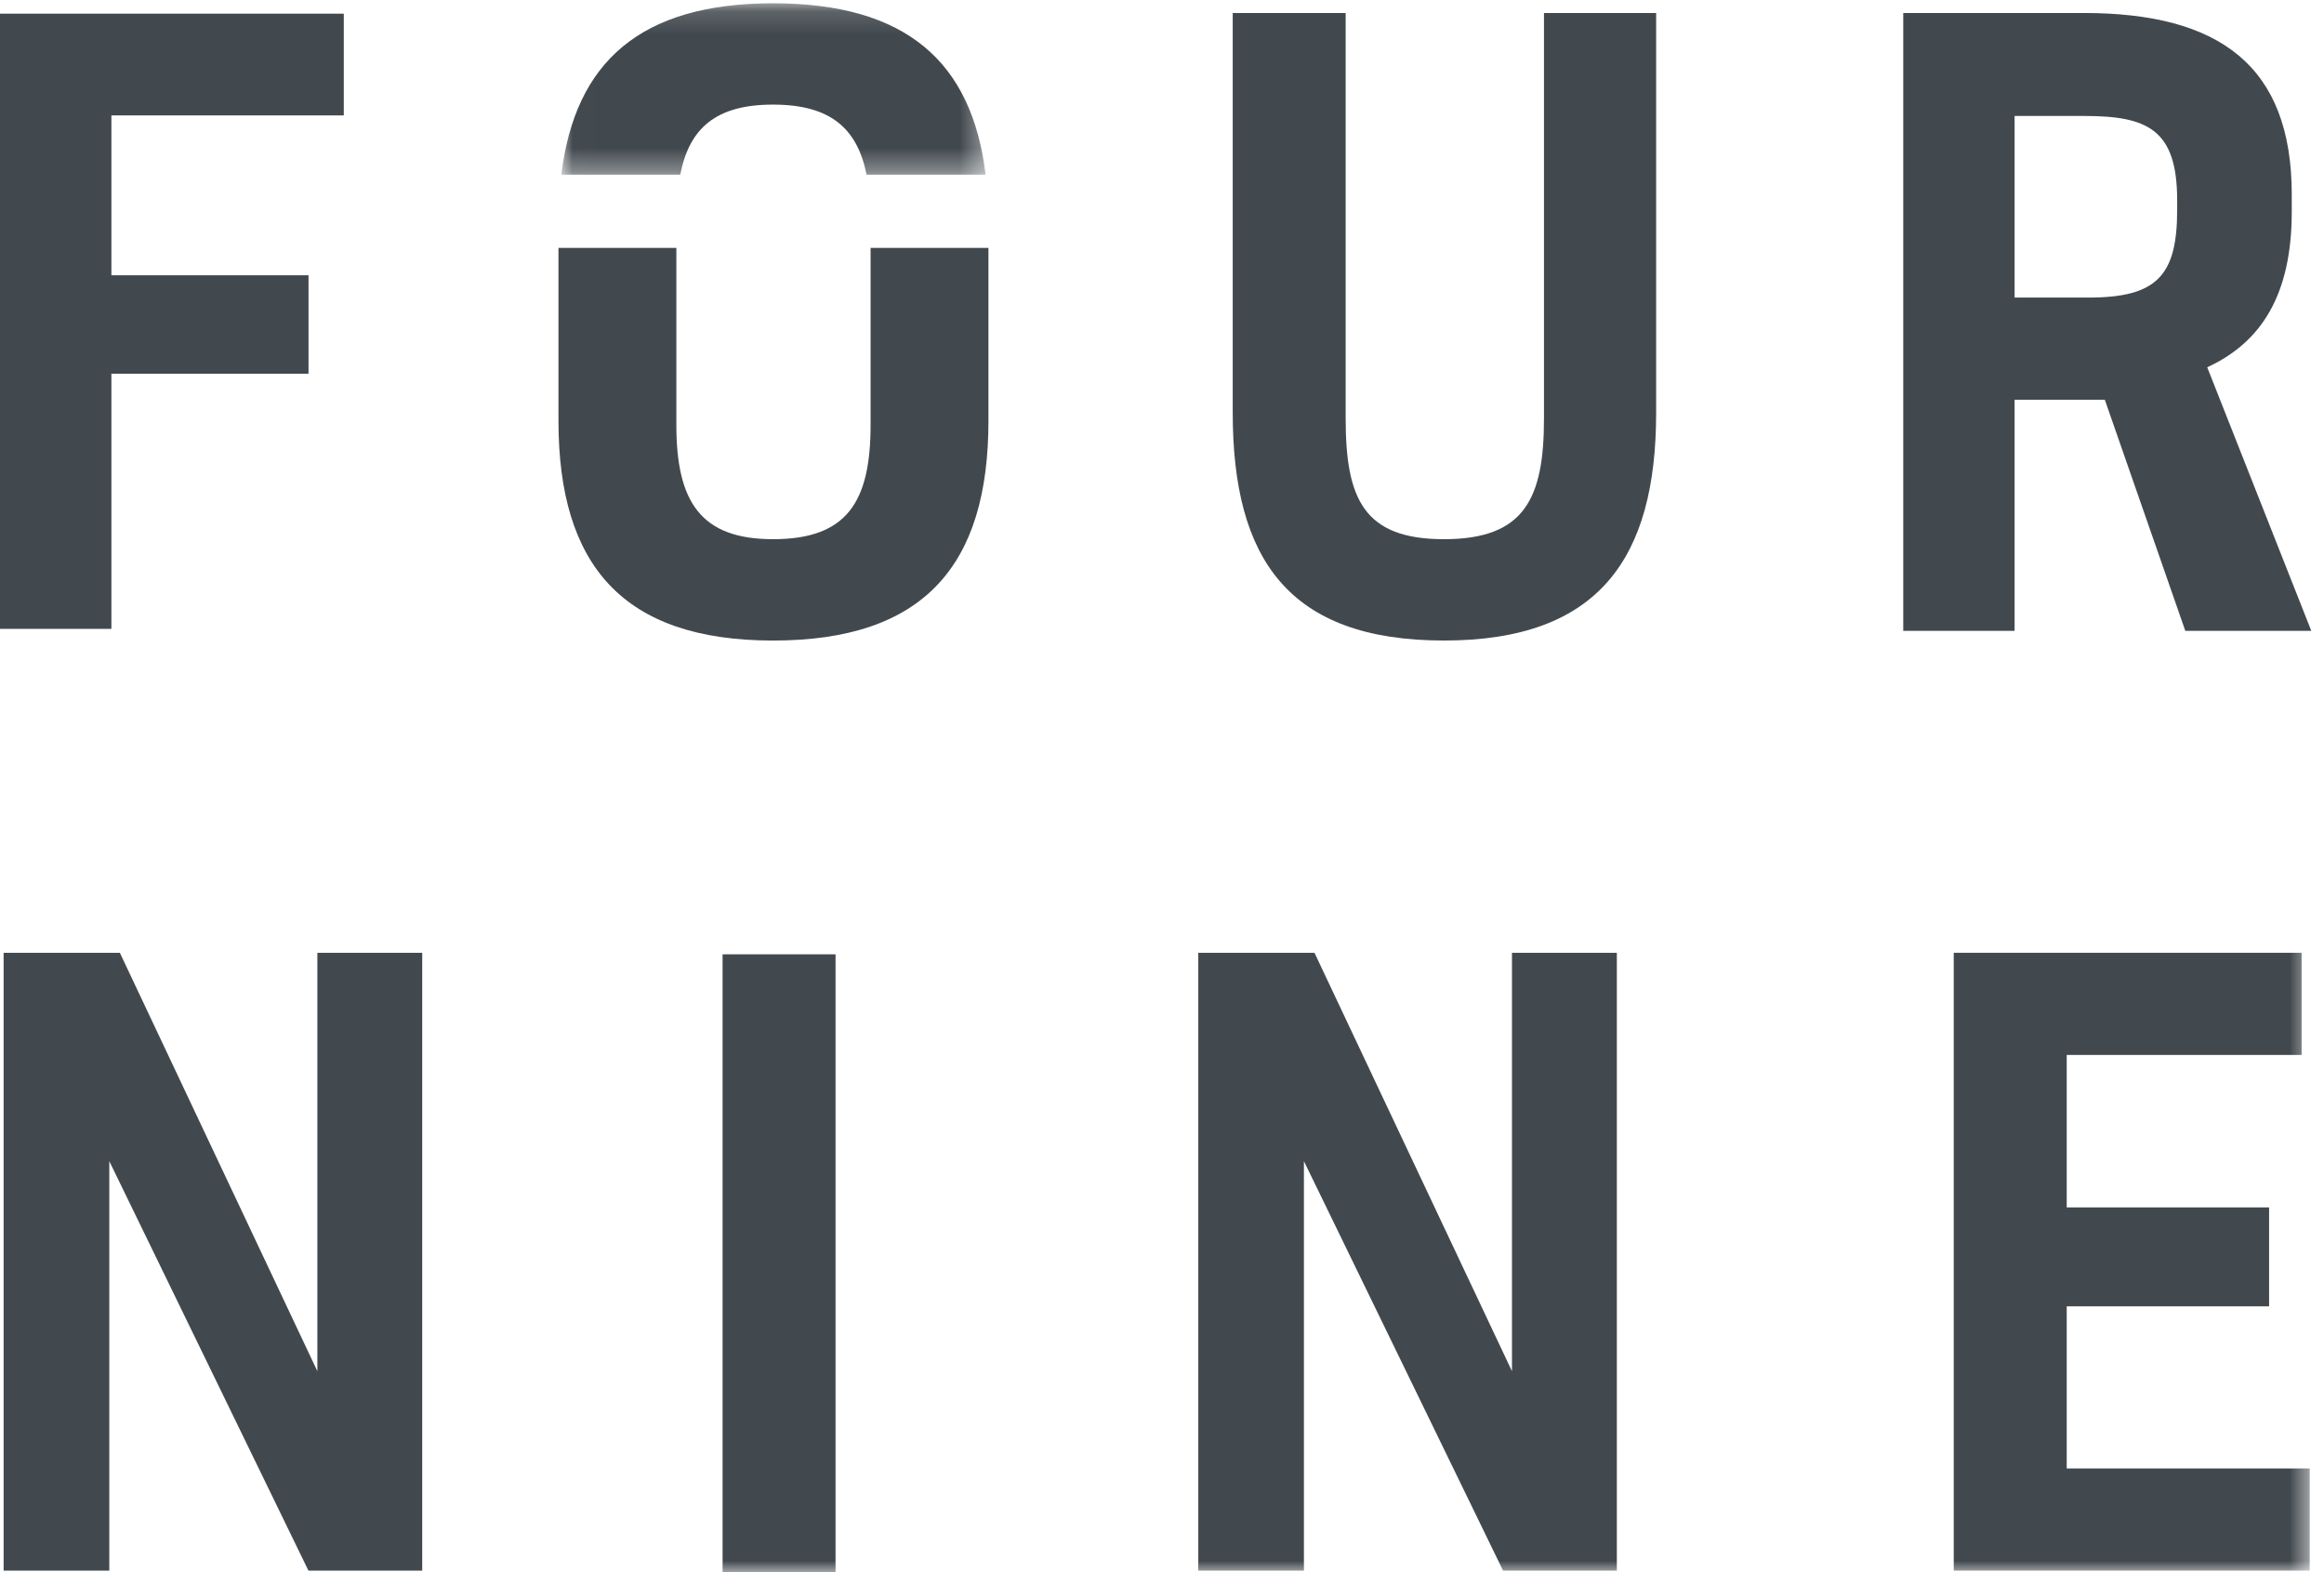 <?xml version="1.0" encoding="UTF-8"?>
<svg width="102px" height="69px" viewBox="0 0 102 69" version="1.1" xmlns="http://www.w3.org/2000/svg" xmlns:xlink="http://www.w3.org/1999/xlink">
    <!-- Generator: Sketch 51.1 (57501) - http://www.bohemiancoding.com/sketch -->
    <title>Group 18@3x</title>
    <desc>Created with Sketch.</desc>
    <defs>
        <polygon id="path-1" points="0.015 0.144 18.638 0.144 18.638 7.667 0.015 7.667"></polygon>
        <polygon id="path-3" points="0 69 101.442 69 101.442 0.144 0 0.144"></polygon>
    </defs>
    <g id="Mockups" stroke="none" strokeWidth="1" fill="none" fill-rule="evenodd">
        <g id="Four-Nine-Website---Homepage---LG---Layout" transform="translate(-136, -44)">
            <g id="Group-18" transform="translate(136, 44)">
                <polygon id="Fill-1" fill="#42494E" points="0 0.6 0 27.6 4.889 27.6 4.889 16.402 13.541 16.402 13.541 12.081 4.889 12.081 4.889 5.065 15.089 5.065 15.089 0.6"></polygon>
                <g id="Group-17">
                    <g id="Group-4" transform="translate(24.621, 0)">
                        <mask id="mask-2" fill="white">
                            <use xlink:href="#path-1"></use>
                        </mask>
                        <g id="Clip-3"></g>
                        <path d="M9.309,4.591 C11.816,4.591 13.006,5.626 13.413,7.667 L18.638,7.667 C18.037,2.718 15.157,0.144 9.309,0.144 C3.491,0.144 0.615,2.718 0.015,7.667 L5.235,7.667 C5.632,5.626 6.8,4.591 9.309,4.591" id="Fill-2" fill="#42494E" mask="url(#mask-2)"></path>
                    </g>
                    <path d="M38.21,18.647 C38.21,22.028 37.176,23.664 33.931,23.664 C30.756,23.664 29.685,22.028 29.685,18.647 L29.685,10.88 L24.511,10.88 L24.511,18.469 C24.511,24.803 27.331,28.113 33.931,28.113 C40.564,28.113 43.383,24.803 43.383,18.469 L43.383,10.88 L38.21,10.88 L38.21,18.647 Z" id="Fill-5" fill="#42494E"></path>
                    <path d="M67.765,18.362 C67.765,21.885 66.911,23.664 63.378,23.664 C59.846,23.664 59.061,21.885 59.061,18.362 L59.061,0.57 L54.104,0.57 L54.104,18.113 C54.104,24.553 56.565,28.112 63.378,28.112 C70.156,28.112 72.688,24.519 72.688,18.113 L72.688,0.57 L67.765,0.57 L67.765,18.362 Z" id="Fill-7" fill="#42494E"></path>
                    <path d="M95.555,9.217 C95.555,12.1 94.663,13.06 91.666,13.06 L88.42,13.06 L88.42,5.09 L91.488,5.09 C94.27,5.09 95.555,5.693 95.555,8.79 L95.555,9.217 Z M100.585,9.288 L100.585,8.54 C100.585,2.883 97.41,0.57 91.453,0.57 L83.533,0.57 L83.533,27.686 L88.42,27.686 L88.42,17.544 L92.38,17.544 L95.912,27.686 L101.442,27.686 L96.875,16.119 C99.265,15.018 100.585,12.919 100.585,9.288 Z" id="Fill-9" fill="#42494E"></path>
                    <polygon id="Fill-11" fill="#42494E" points="13.929 60.179 5.261 41.817 0.159 41.817 0.159 68.932 4.797 68.932 4.797 50.962 13.537 68.932 18.531 68.932 18.531 41.817 13.929 41.817"></polygon>
                    <mask id="mask-4" fill="white">
                        <use xlink:href="#path-3"></use>
                    </mask>
                    <g id="Clip-14"></g>
                    <polygon id="Fill-13" fill="#42494E" mask="url(#mask-4)" points="31.714 69 36.672 69 36.672 41.884 31.714 41.884"></polygon>
                    <polygon id="Fill-15" fill="#42494E" mask="url(#mask-4)" points="66.36 60.179 57.693 41.817 52.592 41.817 52.592 68.932 57.229 68.932 57.229 50.962 65.969 68.932 70.963 68.932 70.963 41.817 66.36 41.817"></polygon>
                    <polygon id="Fill-16" fill="#42494E" mask="url(#mask-4)" points="90.708 64.448 90.708 57.333 99.59 57.333 99.59 52.991 90.708 52.991 90.708 46.3 101.017 46.3 101.017 41.816 85.749 41.816 85.749 68.932 101.374 68.932 101.374 64.448"></polygon>
                </g>
            </g>
        </g>
    </g>
</svg>